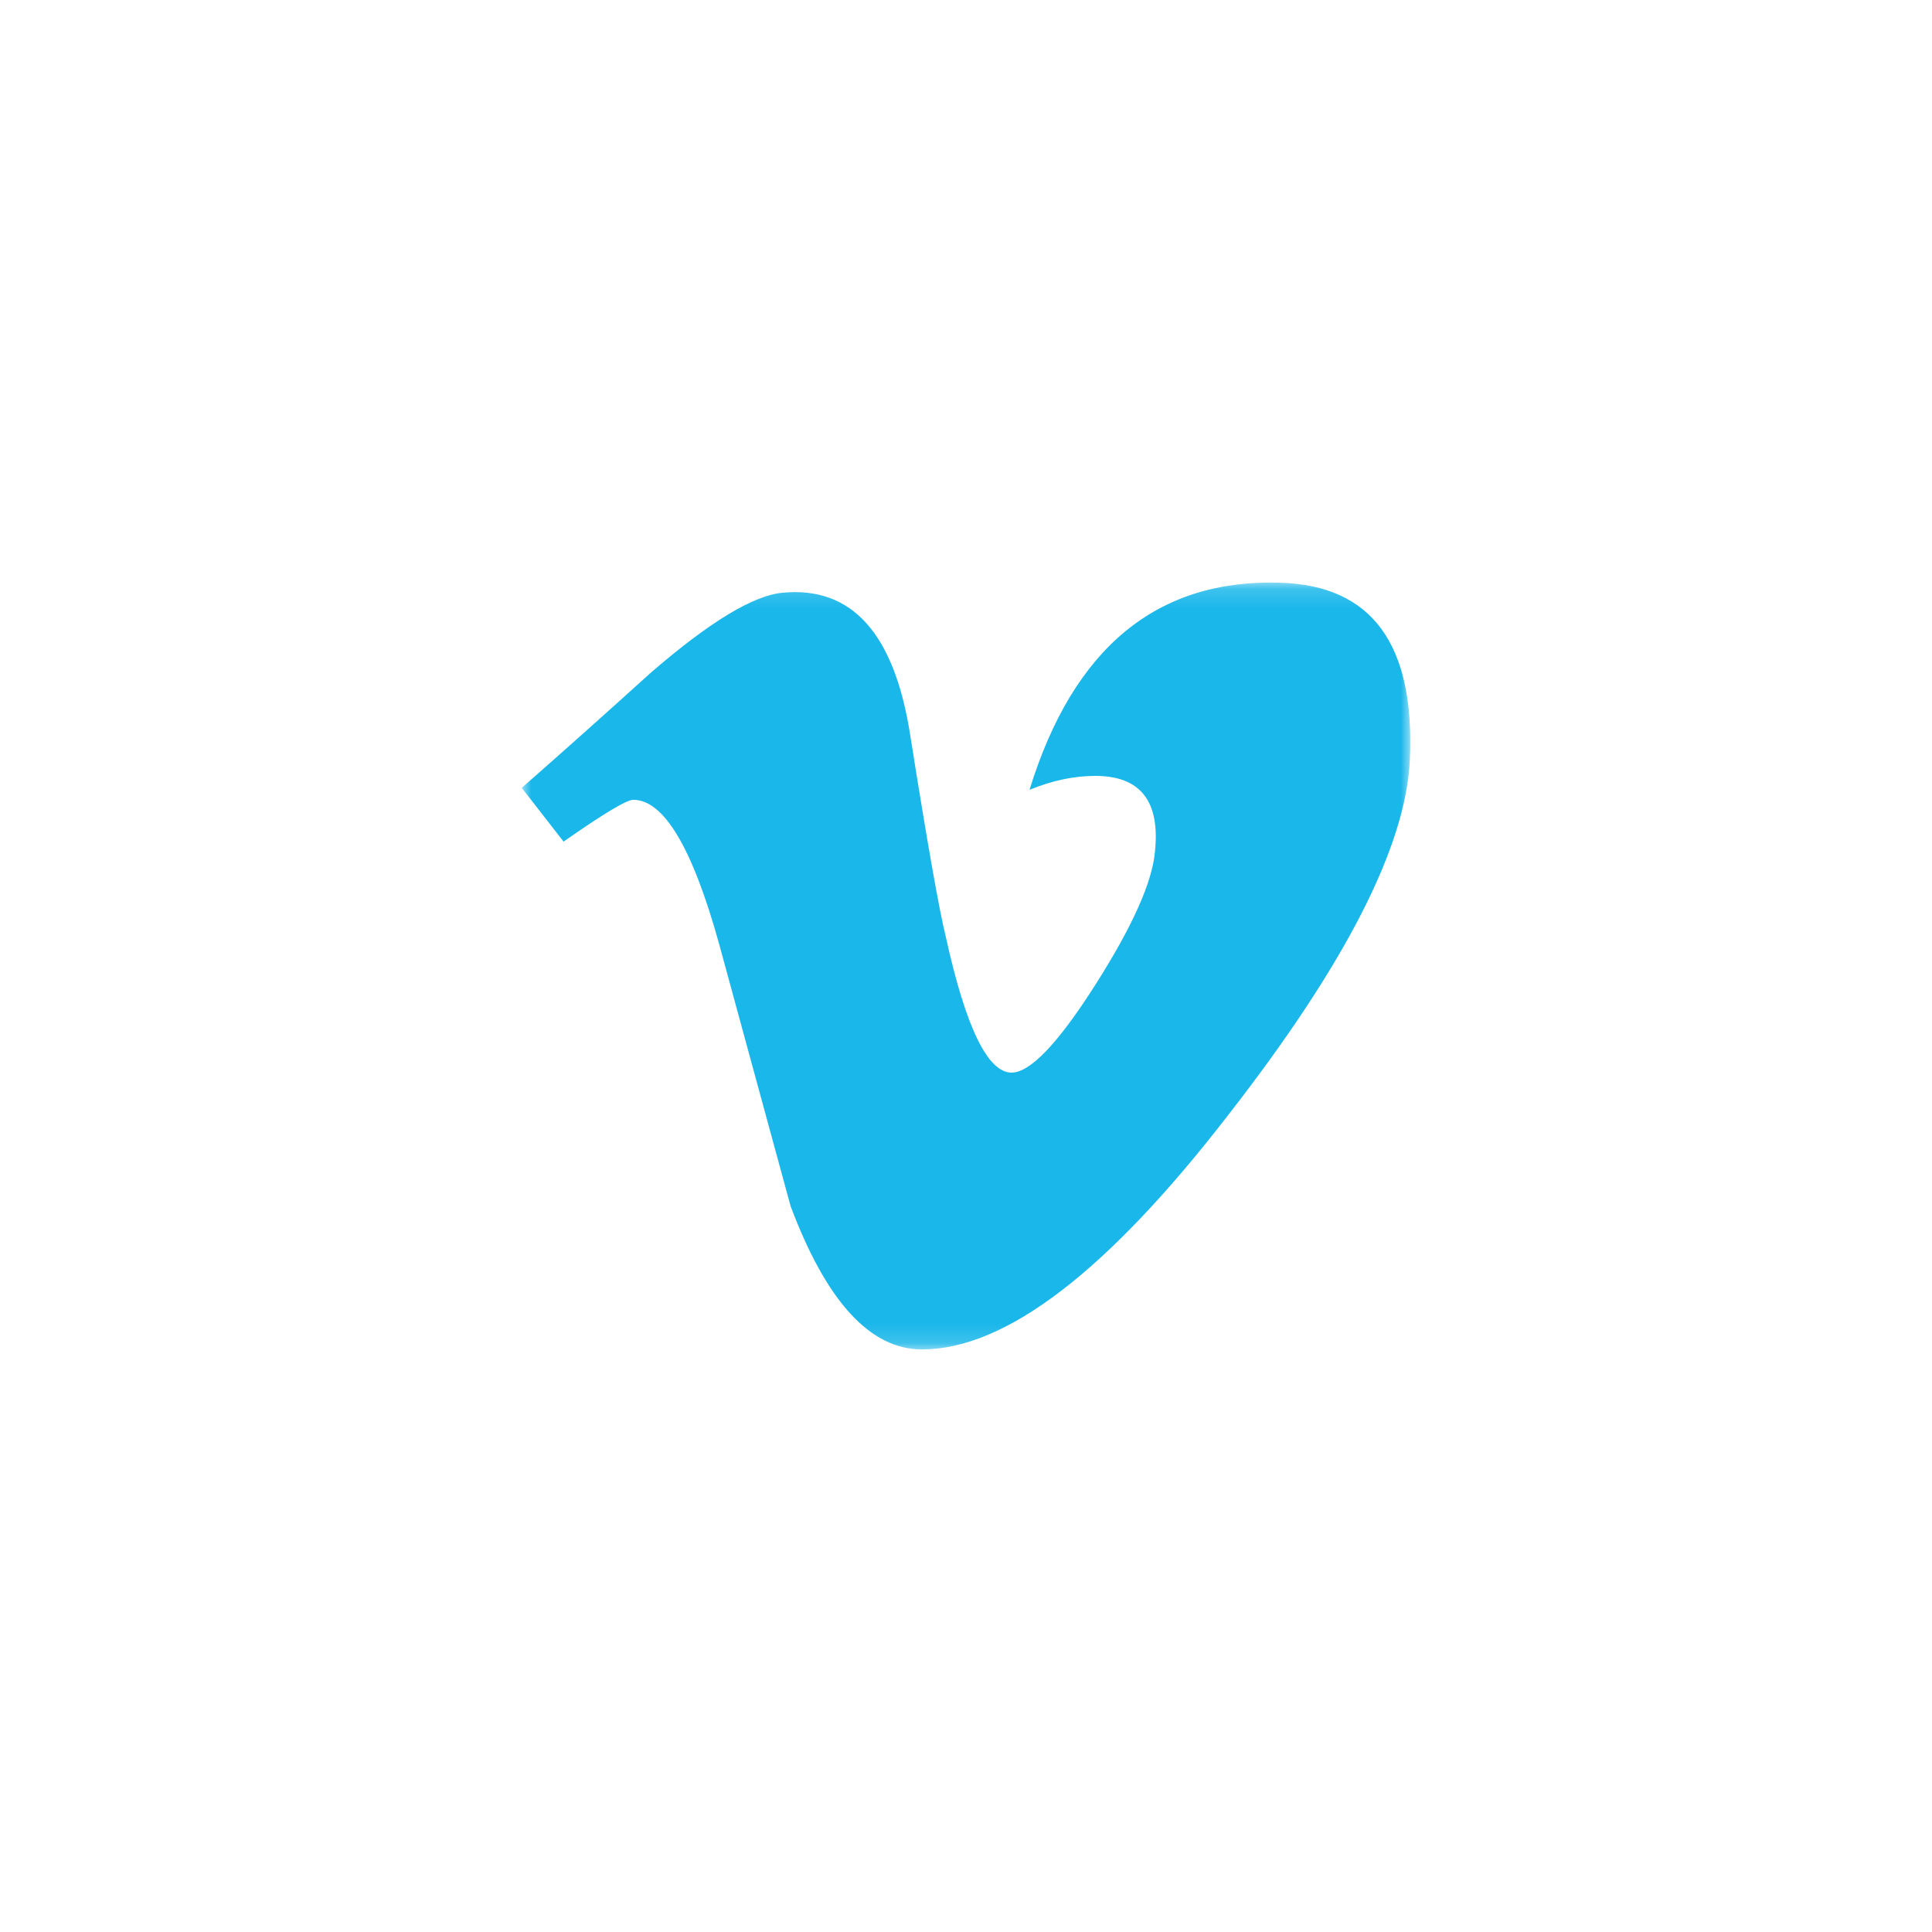<svg width="100" height="100" viewBox="0 0 100 100" fill="none" xmlns="http://www.w3.org/2000/svg">
<mask id="mask0_774_14996" style="mask-type:luminance" maskUnits="userSpaceOnUse" x="27" y="30" width="46" height="40">
<path d="M73 30.156H27V69.844H73V30.156Z" fill="white"/>
</mask>
<g mask="url(#mask0_774_14996)">
<path d="M72.973 39.337C72.767 43.803 69.641 49.919 63.594 57.684C57.342 65.791 52.05 69.846 47.722 69.846C45.043 69.846 42.775 67.373 40.92 62.426L37.211 48.821C35.834 43.871 34.357 41.398 32.778 41.398C32.434 41.398 31.232 42.119 29.17 43.562L27.006 40.78C29.254 38.804 31.486 36.811 33.705 34.802C36.728 32.191 38.995 30.816 40.508 30.68C44.081 30.336 46.28 32.776 47.104 37.998C47.997 43.632 48.617 47.137 48.959 48.51C49.989 53.181 51.123 55.518 52.359 55.518C53.322 55.518 54.764 54.006 56.689 50.983C58.613 47.959 59.644 45.658 59.78 44.077C60.054 41.466 59.024 40.16 56.689 40.16C55.59 40.16 54.455 40.401 53.288 40.881C55.555 33.528 59.885 29.957 66.275 30.163C71.015 30.301 73.247 33.359 72.973 39.337Z" fill="#1AB7EA"/>
</g>
</svg>
